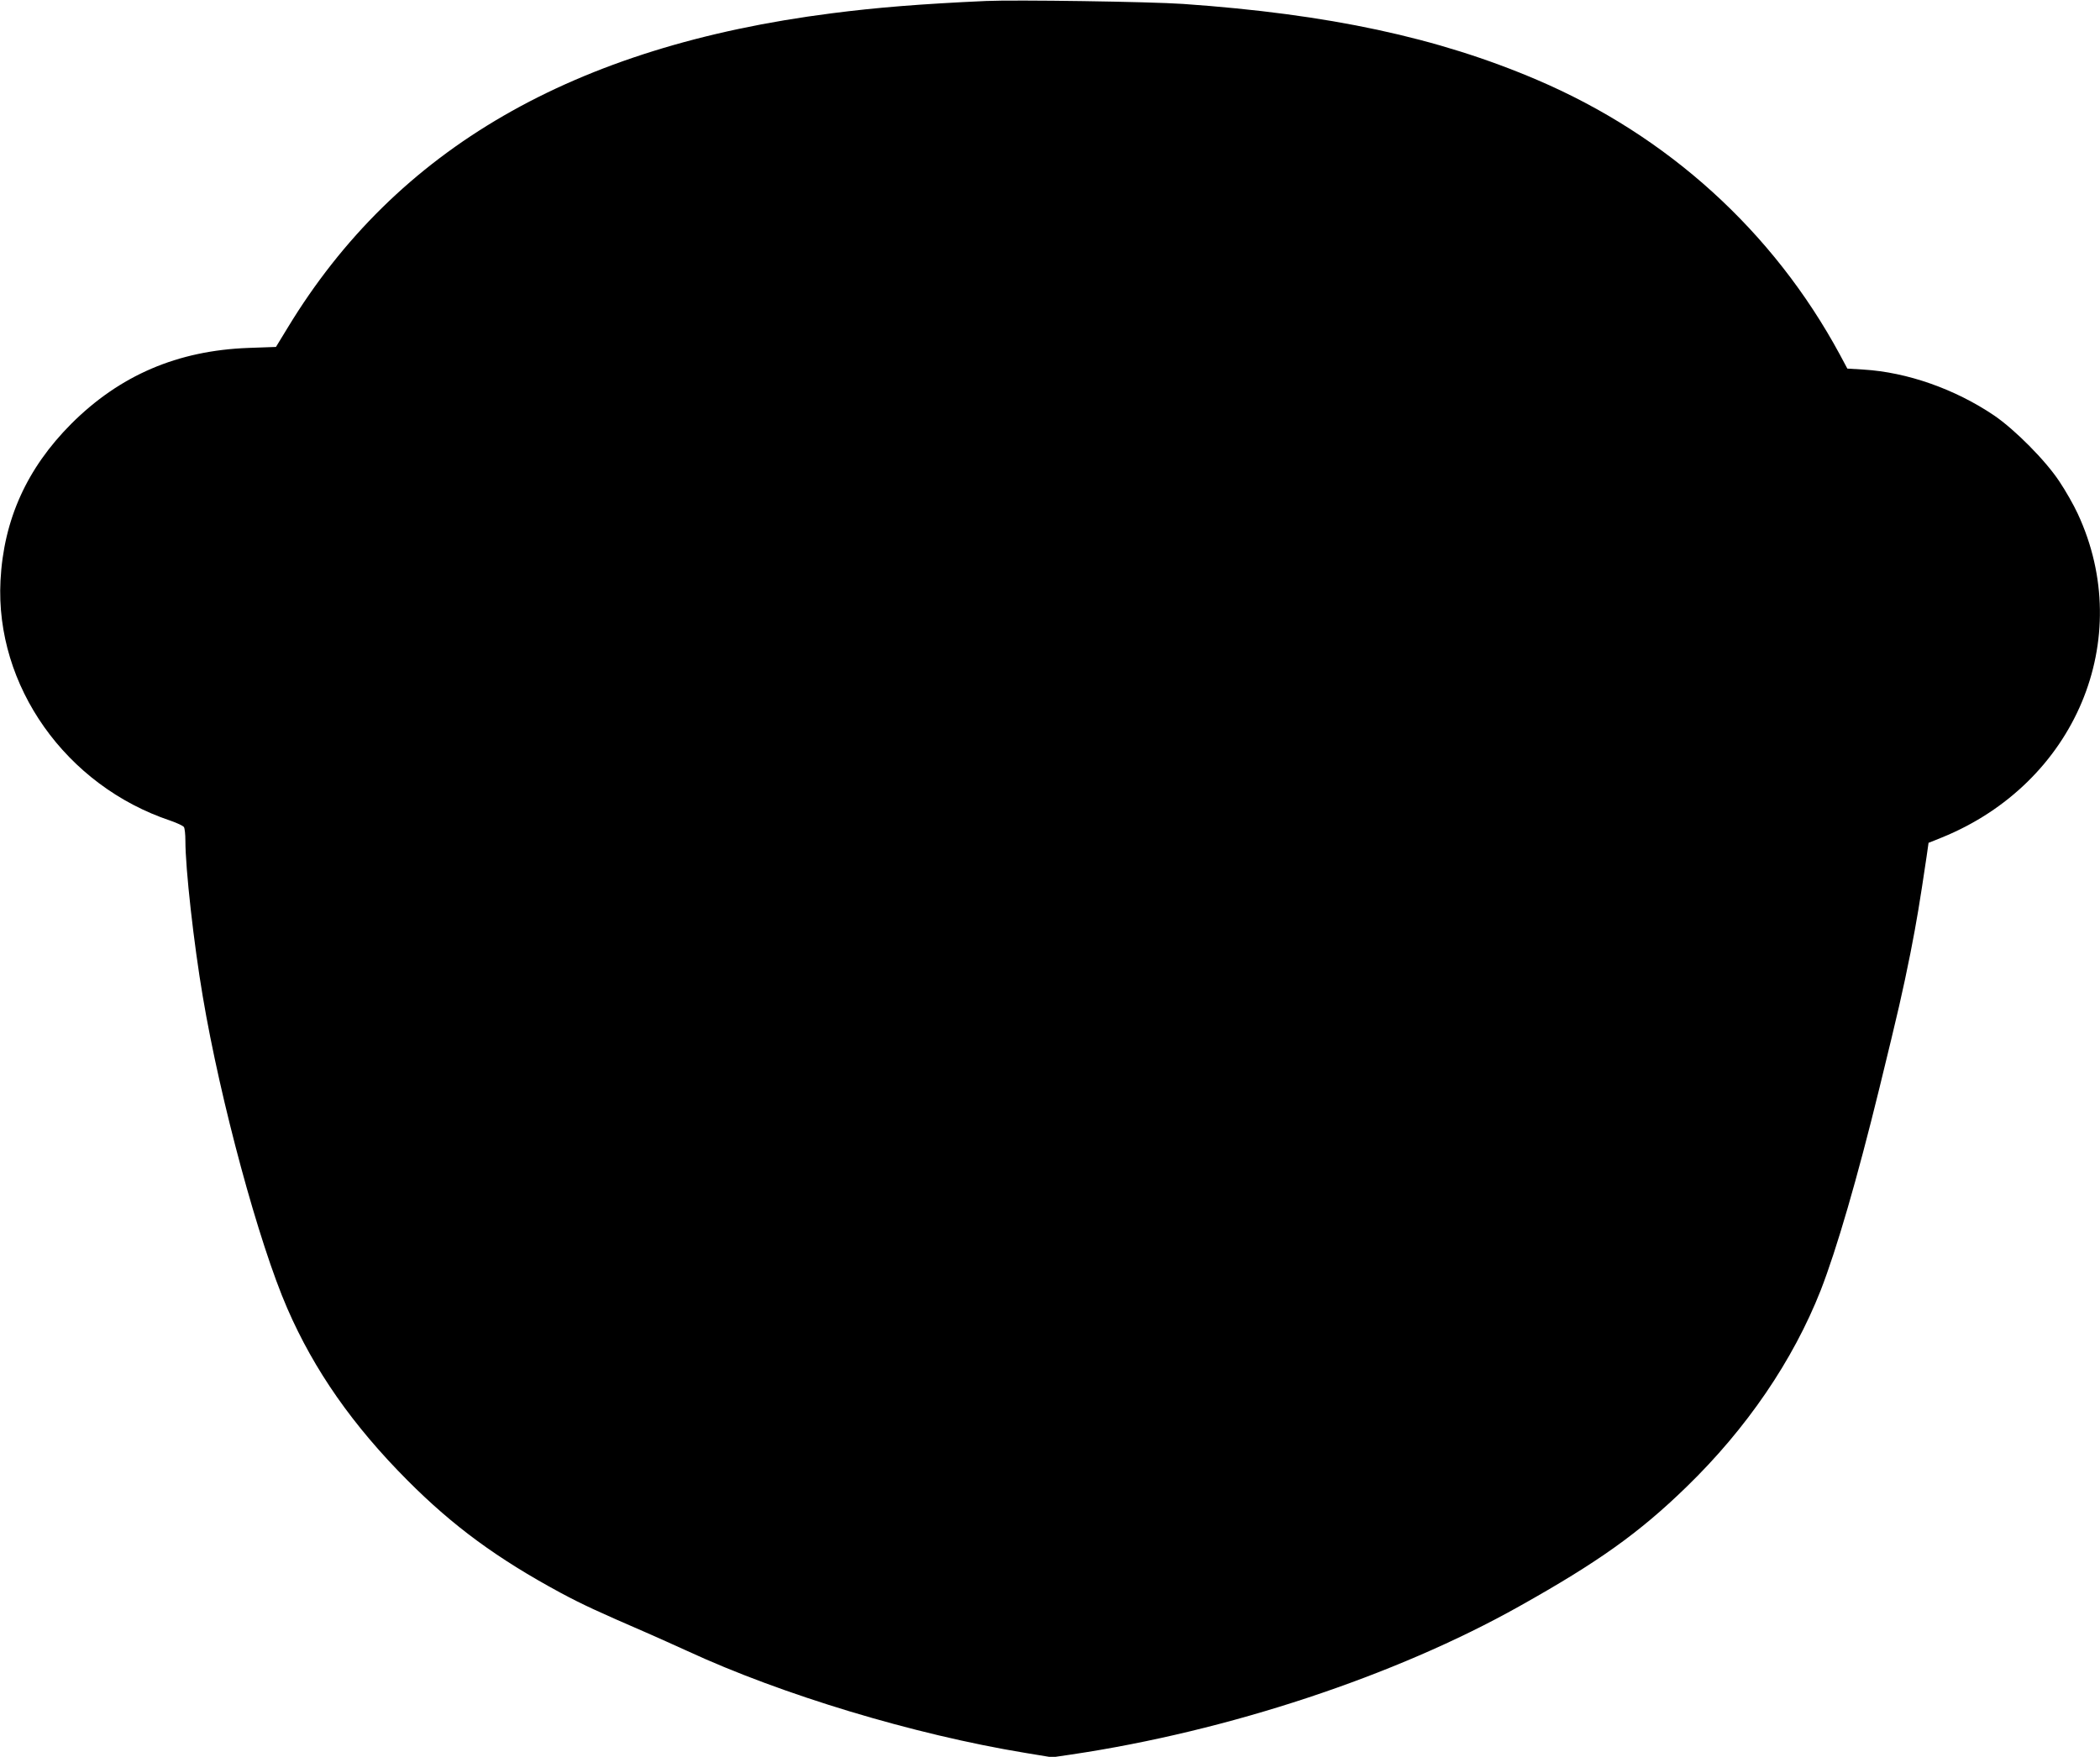 <?xml version="1.0" standalone="no"?>
<!DOCTYPE svg PUBLIC "-//W3C//DTD SVG 20010904//EN"
 "http://www.w3.org/TR/2001/REC-SVG-20010904/DTD/svg10.dtd">
<svg version="1.0" xmlns="http://www.w3.org/2000/svg"
 width="1280pt" height="1071pt" viewBox="0 0 1280 1071"
 preserveAspectRatio="xMidYMid meet">
<g transform="translate(0,1071) scale(0.1,-0.1)"
fill="#000000" stroke="none">
<path d="M6010 10704 c-398 -18 -668 -40 -940 -75 -1574 -201 -2654 -825
-3316 -1916 l-72 -118 -168 -6 c-432 -16 -784 -167 -1080 -463 -270 -271 -412
-584 -431 -956 -33 -641 398 -1250 1036 -1463 40 -14 77 -31 82 -39 5 -7 9
-44 9 -83 0 -170 51 -627 106 -950 107 -636 342 -1504 515 -1901 164 -378 400
-715 734 -1050 278 -279 547 -476 930 -683 138 -74 232 -117 525 -244 58 -25
170 -76 250 -112 575 -266 1379 -509 2059 -621 l164 -27 116 17 c957 142 1977
480 2732 904 480 269 730 447 1018 727 368 357 650 771 819 1200 97 250 221
675 357 1230 119 487 140 579 190 827 39 200 55 297 98 586 l12 84 80 32 c816
331 1185 1211 829 1975 -24 52 -74 140 -111 195 -84 128 -272 317 -398 403
-238 161 -530 264 -797 280 l-98 6 -46 86 c-406 751 -1049 1334 -1845 1674
-606 259 -1270 401 -2157 463 -202 14 -1024 26 -1202 18z"/>
</g>
</svg>
